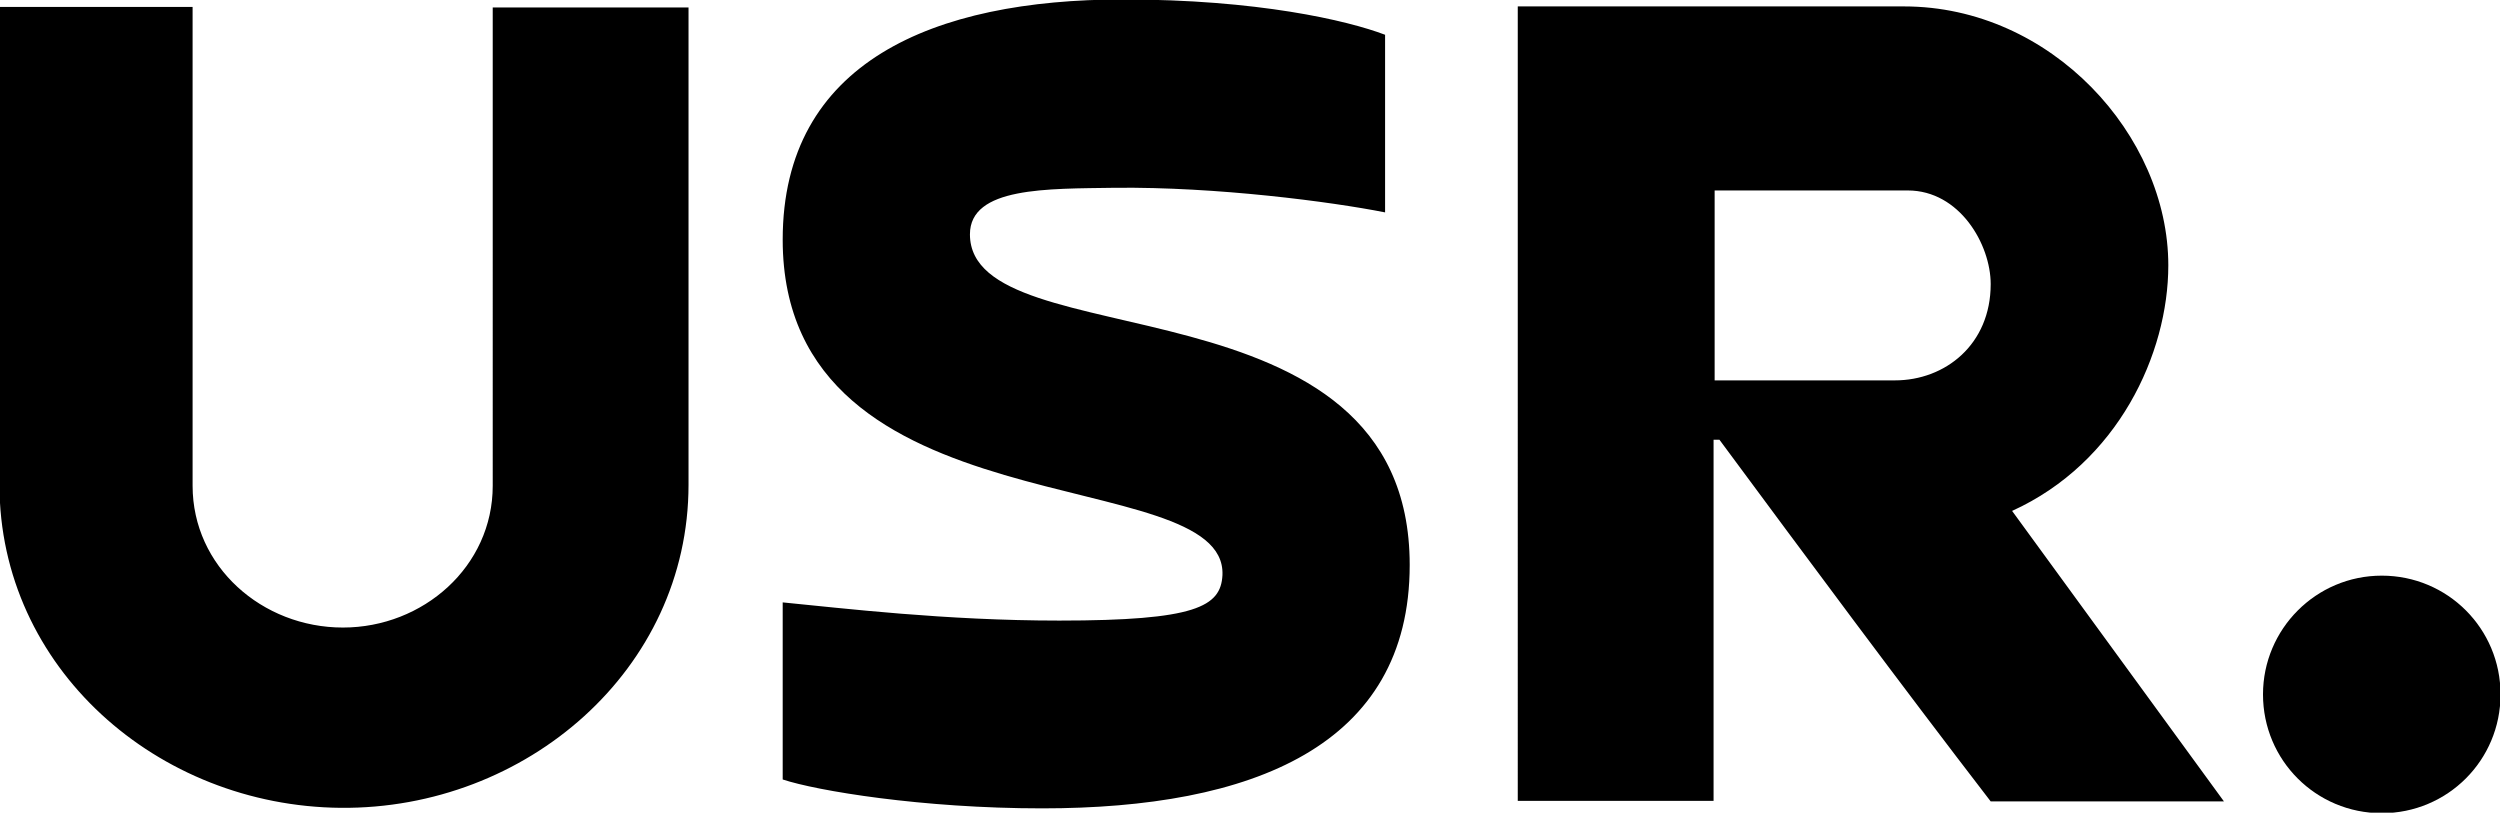<?xml version="1.0" encoding="UTF-8"?>
<svg id="Layer_2" data-name="Layer 2" xmlns="http://www.w3.org/2000/svg" viewBox="0 0 46.73 15.19">
  <defs>
    <style>
      .cls-1 {
        fill-rule: evenodd;
      }
    </style>
  </defs>
  <g id="Layer_1-2" data-name="Layer 1">
    <g>
      <path class="cls-1" d="M42.3,12.98c0-1.22.99-2.22,2.22-2.22s2.22.99,2.22,2.22-.99,2.22-2.22,2.22-2.22-.99-2.22-2.22Z"/>
      <path d="M35.59.12c2.75,0,4.94,2.41,4.94,4.84,0,1.65-.94,3.69-2.92,4.59l3.96,5.43h-4.36c-1.7-2.21-3.39-4.49-5.07-6.76h-.11v6.75h-3.66V.12h7.21ZM32.05,3.56v3.55h3.37c.94,0,1.79-.67,1.79-1.8,0-.74-.58-1.75-1.55-1.75h-3.6ZM25.89.66v3.31c-1.01-.2-3.15-.48-5.05-.46-1.26.02-2.71-.02-2.71.87,0,2.37,8.22.66,8.22,6.18,0,3.39-2.95,4.55-6.87,4.55-2.25,0-4.22-.33-4.85-.54v-3.31c1.13.11,3.04.34,5.17.34,2.55,0,3.02-.26,3.05-.85.09-2.15-8.22-.75-8.22-6.27,0-3.32,2.82-4.49,6.36-4.49,2.51,0,4.19.39,4.9.66ZM0,.13h3.6v8.95c0,1.51,1.3,2.65,2.81,2.65,1.5,0,2.8-1.14,2.8-2.65V.14h3.66v8.92c0,3.46-3.04,6.07-6.5,6.04-3.43-.03-6.38-2.62-6.38-6.04V.13Z"/>
    </g>
  </g>
</svg>